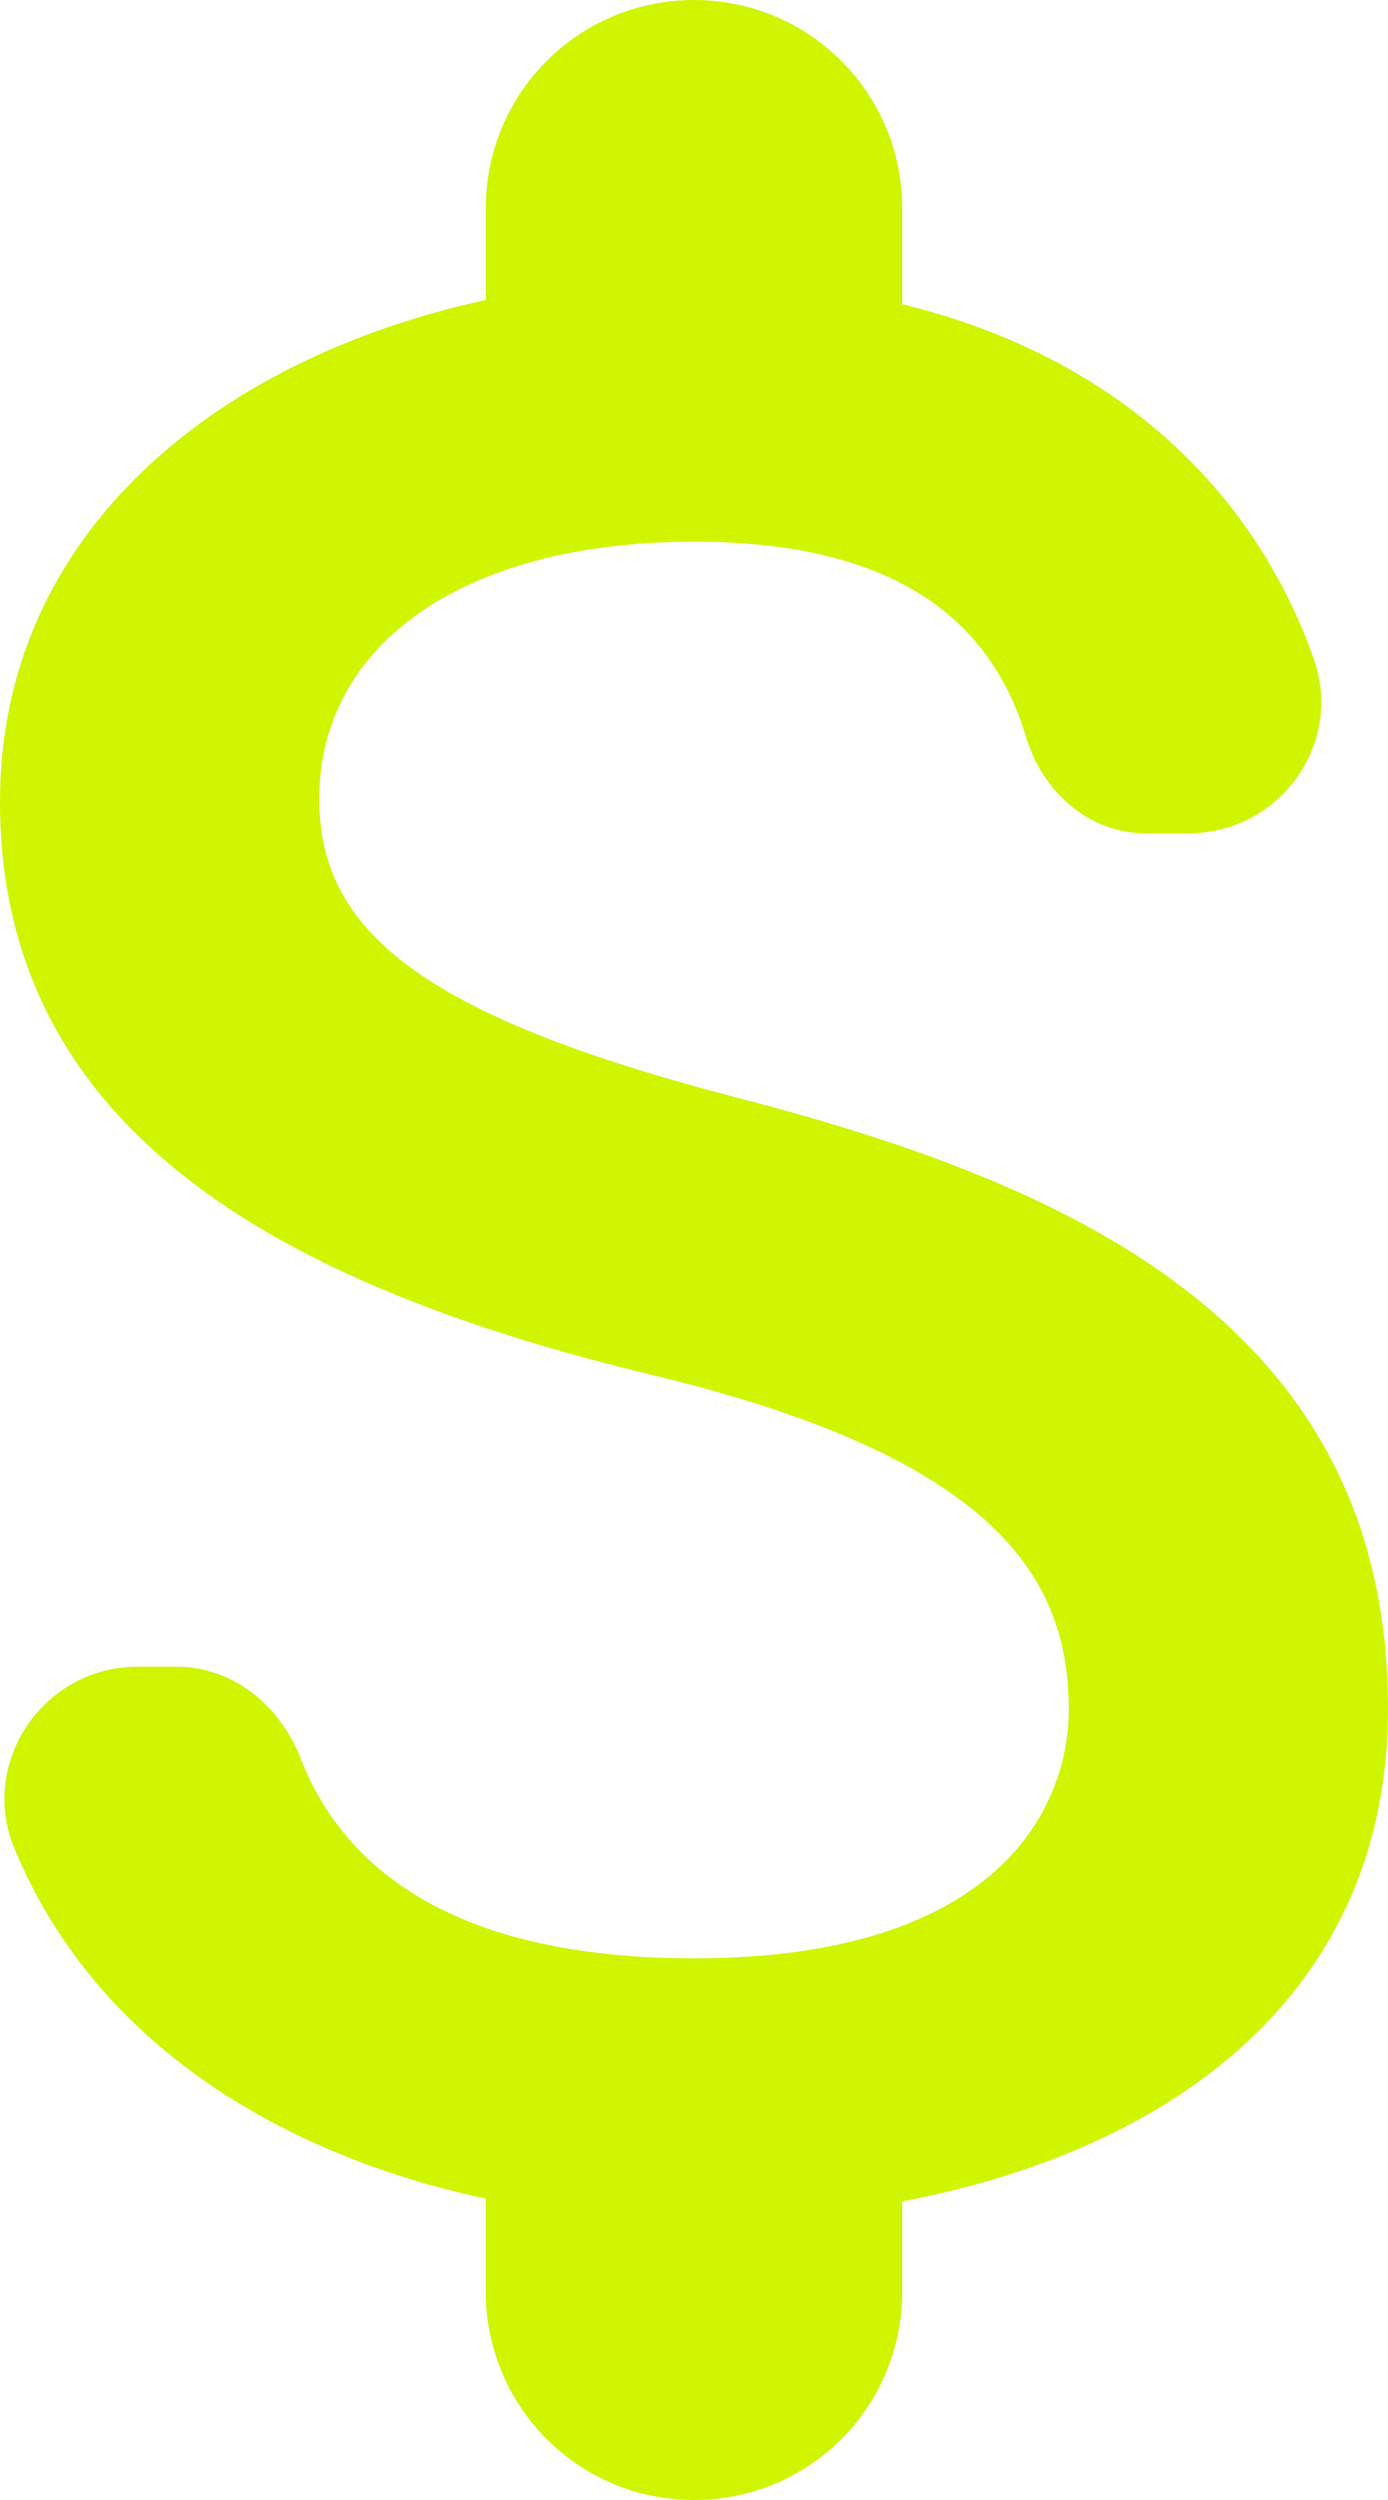 <svg width="15" height="27" viewBox="0 0 15 27" fill="none" xmlns="http://www.w3.org/2000/svg">
<path d="M7.95 11.85C4.545 10.965 3.45 10.05 3.45 8.625C3.45 6.99 4.965 5.85 7.5 5.85C9.63 5.85 10.695 6.66 11.085 7.95C11.265 8.55 11.76 9 12.39 9H12.84C13.83 9 14.535 8.025 14.19 7.095C13.56 5.325 12.09 3.855 9.75 3.285V2.25C9.75 1.005 8.745 0 7.5 0C6.255 0 5.25 1.005 5.25 2.25V3.24C2.34 3.87 0 5.76 0 8.655C0 12.12 2.865 13.845 7.05 14.85C10.8 15.75 11.55 17.07 11.55 18.465C11.55 19.5 10.815 21.15 7.5 21.15C5.025 21.15 3.75 20.265 3.255 19.005C3.03 18.42 2.52 18 1.905 18H1.485C0.48 18 -0.225 19.02 0.15 19.95C1.005 22.035 3 23.265 5.25 23.745V24.75C5.25 25.995 6.255 27 7.5 27C8.745 27 9.75 25.995 9.75 24.75V23.775C12.675 23.22 15 21.525 15 18.45C15 14.19 11.355 12.735 7.95 11.85Z" fill="#D0F500"/>
</svg>
